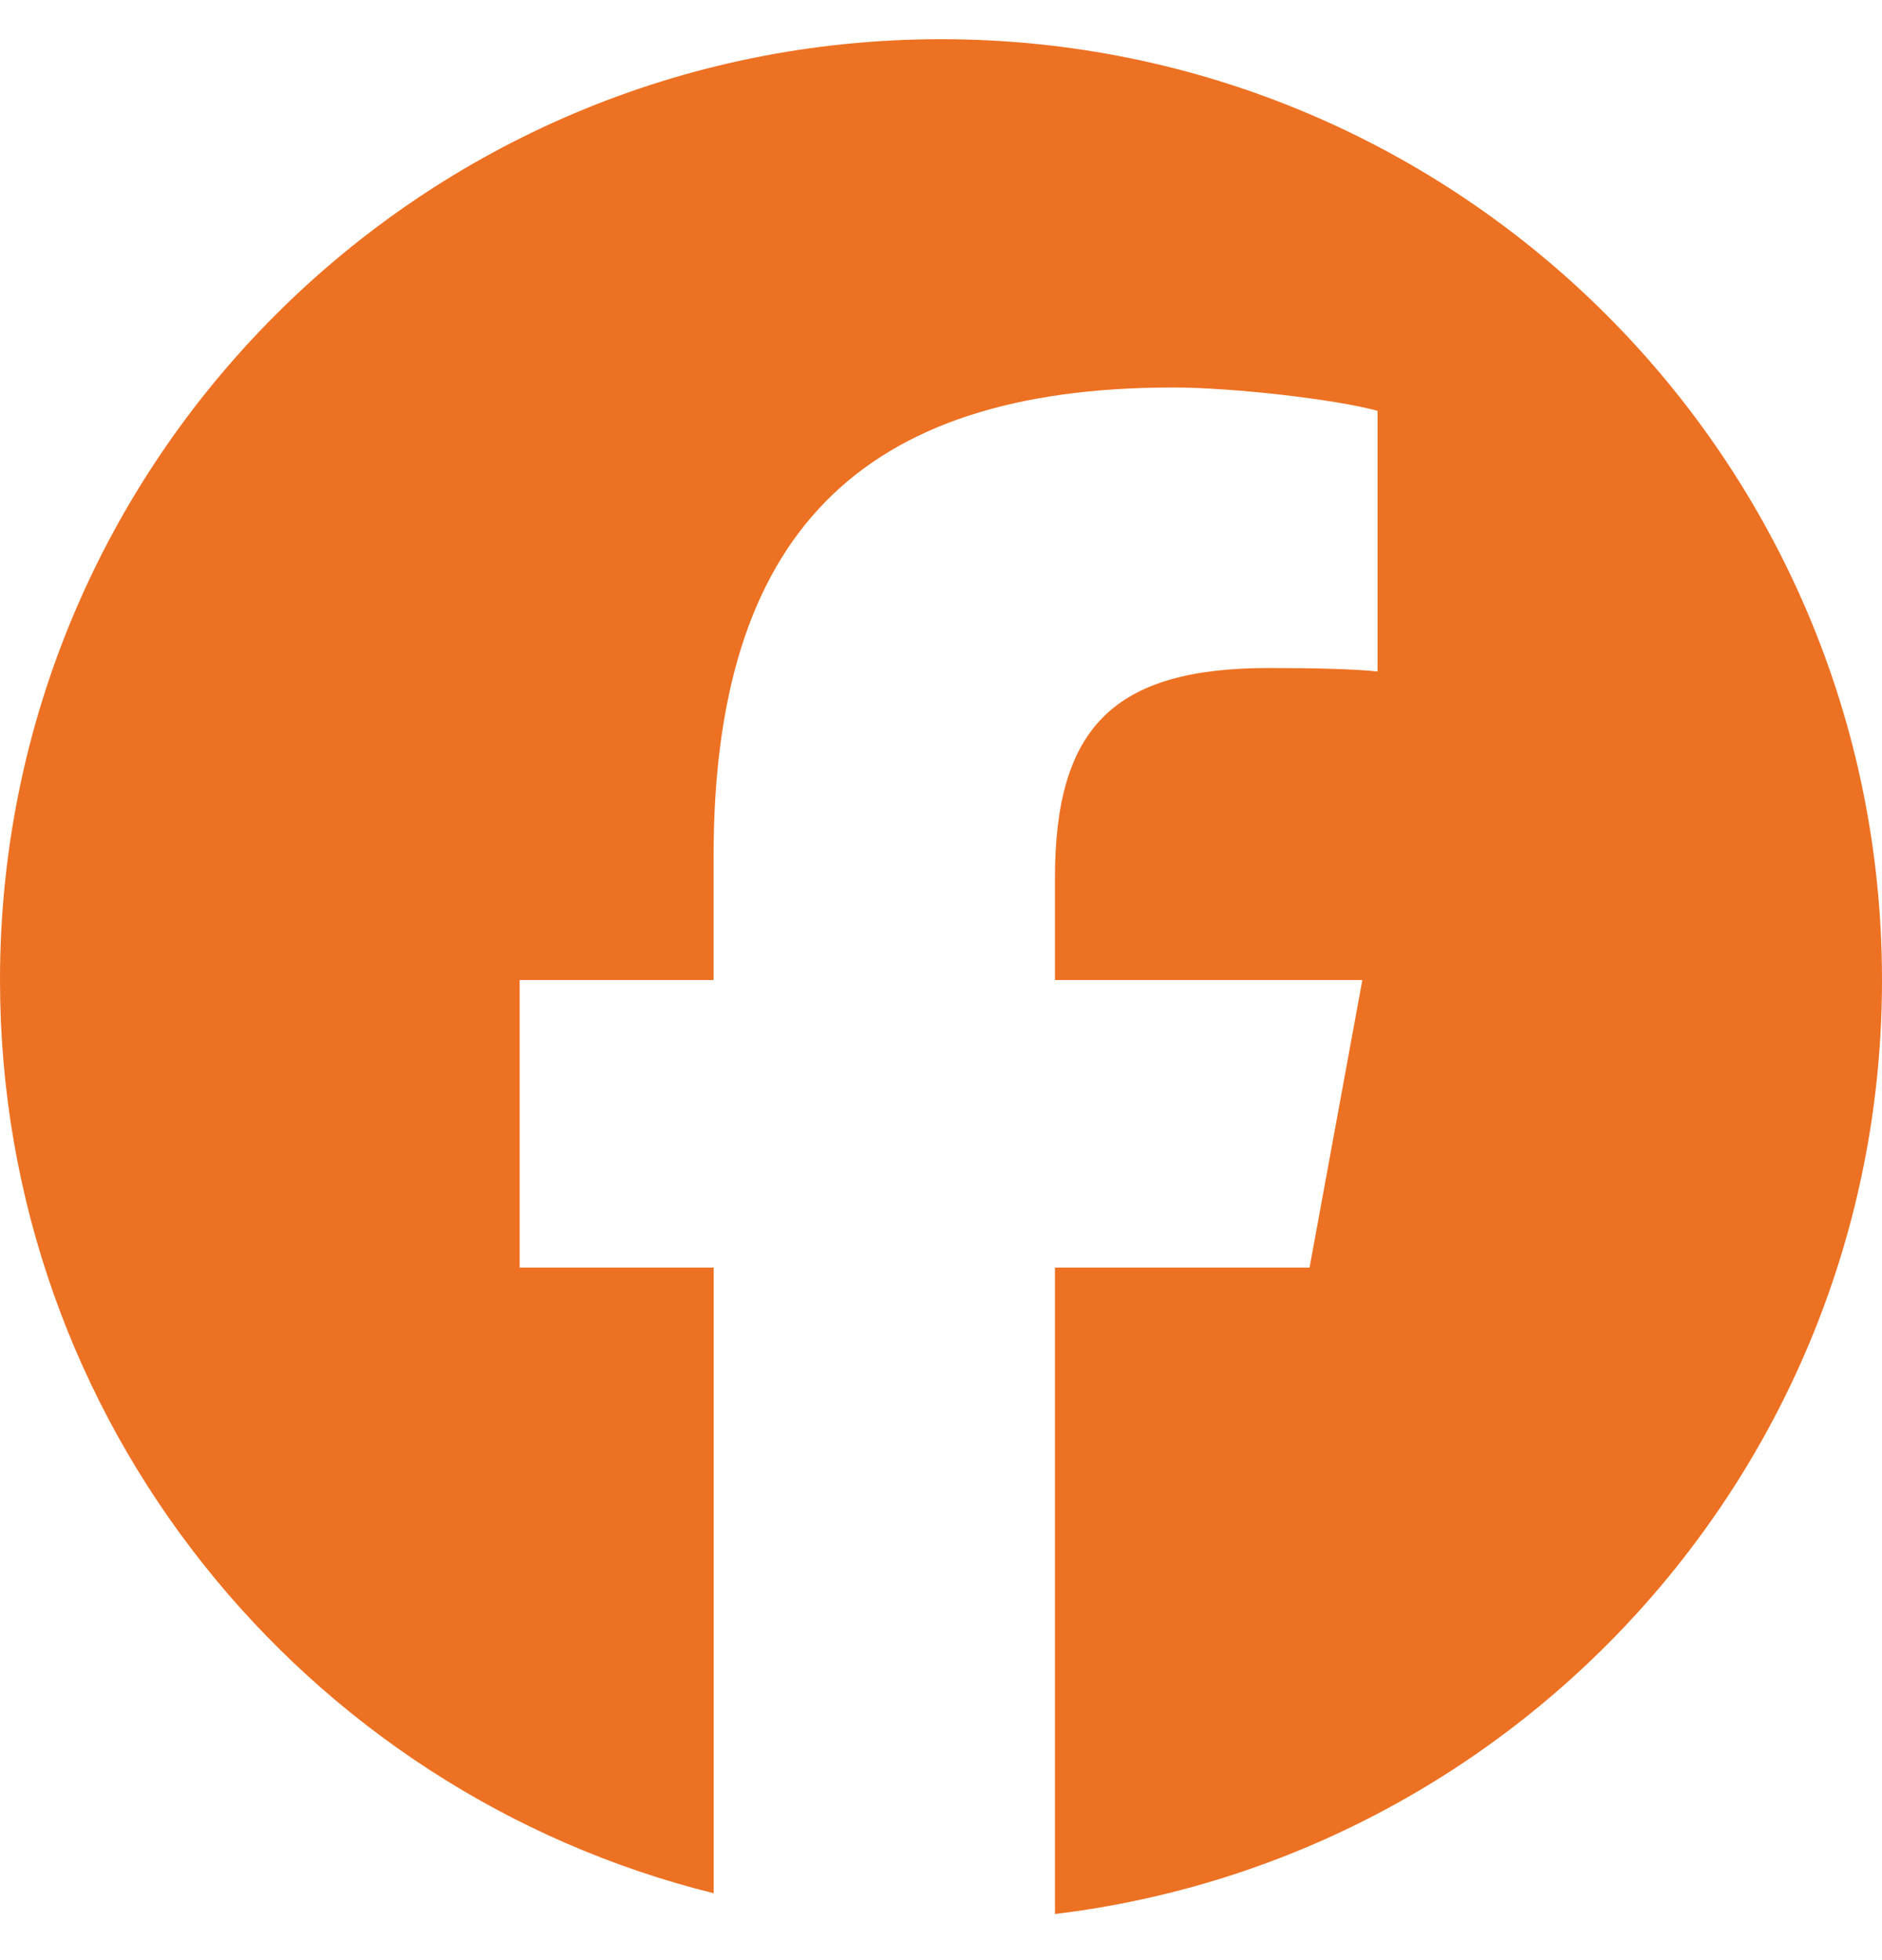 <svg xmlns="http://www.w3.org/2000/svg" width="24" height="25" fill="none"><g clip-path="url(#a)"><path fill="#ED7122" d="M12 .5C5.373.5 0 5.873 0 12.5c0 5.628 3.875 10.35 9.101 11.647v-7.98H6.627V12.5H9.1v-1.58c0-4.084 1.849-5.978 5.859-5.978.76 0 2.072.15 2.608.298v3.324c-.283-.03-.775-.044-1.386-.044-1.967 0-2.728.745-2.728 2.683V12.5h3.92l-.673 3.667h-3.247v8.245C19.396 23.695 24 18.635 24 12.5c0-6.627-5.373-12-12-12Z"/></g><defs><clipPath id="a"><path fill="#ED7122" d="M0 .5h24v24H0z"/></clipPath></defs></svg>